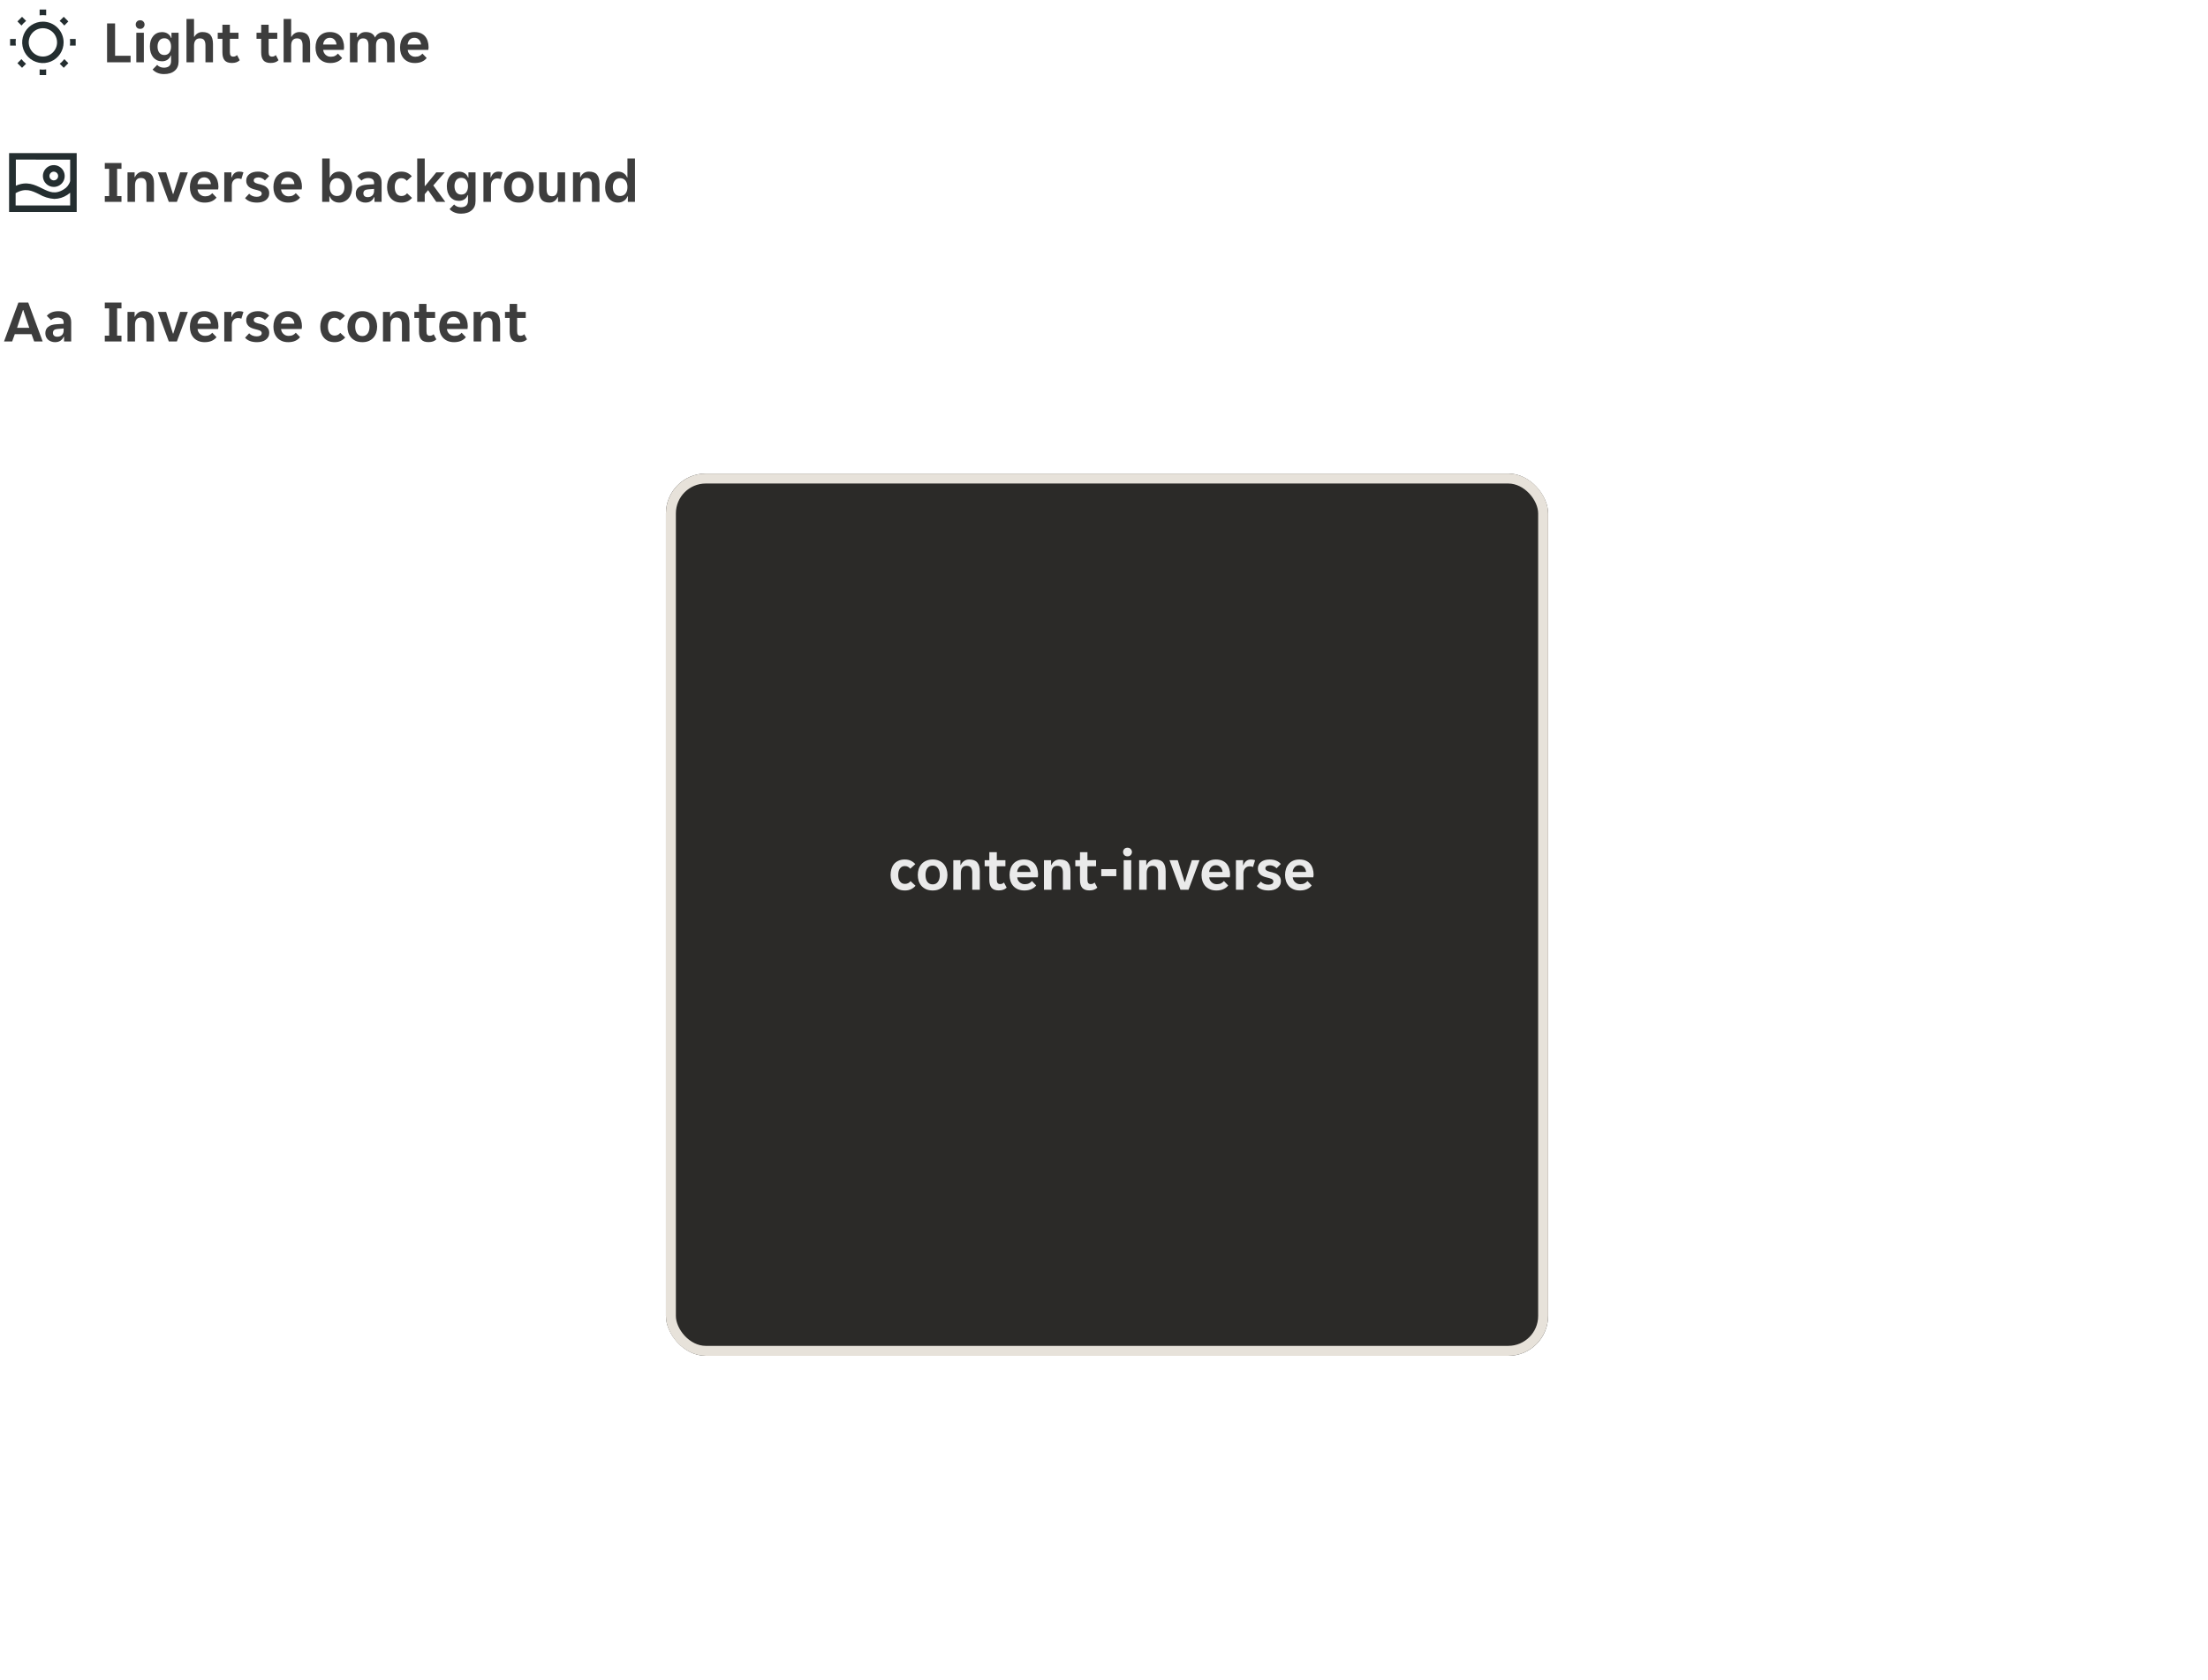 <svg width="443" height="337" viewBox="0 0 443 337" fill="none" xmlns="http://www.w3.org/2000/svg">
<g filter="url(#filter0_ddd_5670_84289)">
<g filter="url(#filter1_ddd_5670_84289)">
<rect x="133.605" y="80" width="177" height="177" rx="8" fill="#2B2A28"/>
<rect x="134.605" y="81" width="175" height="175" rx="7" stroke="#E7E2DA" stroke-width="2"/>
</g>
<path d="M181.561 172.644C181.057 172.644 180.621 172.56 180.253 172.392C179.893 172.216 179.597 171.984 179.365 171.696C179.133 171.408 178.961 171.08 178.849 170.712C178.737 170.336 178.681 169.944 178.681 169.536C178.681 169.128 178.733 168.74 178.837 168.372C178.949 167.996 179.117 167.664 179.341 167.376C179.573 167.088 179.869 166.86 180.229 166.692C180.589 166.516 181.017 166.428 181.513 166.428C182.009 166.428 182.429 166.516 182.773 166.692C183.125 166.868 183.413 167.092 183.637 167.364L182.629 168.276C182.493 168.108 182.341 167.98 182.173 167.892C182.005 167.796 181.793 167.748 181.537 167.748C181.121 167.748 180.797 167.908 180.565 168.228C180.333 168.54 180.217 168.976 180.217 169.536C180.217 170.096 180.337 170.536 180.577 170.856C180.817 171.168 181.145 171.324 181.561 171.324C181.809 171.324 182.025 171.276 182.209 171.18C182.393 171.084 182.553 170.948 182.689 170.772L183.685 171.696C183.461 171.968 183.169 172.196 182.809 172.38C182.457 172.556 182.041 172.644 181.561 172.644ZM187.13 172.644C186.634 172.644 186.198 172.564 185.822 172.404C185.454 172.236 185.142 172.012 184.886 171.732C184.638 171.452 184.45 171.124 184.322 170.748C184.202 170.364 184.142 169.96 184.142 169.536C184.142 169.112 184.202 168.712 184.322 168.336C184.45 167.96 184.638 167.632 184.886 167.352C185.142 167.064 185.454 166.84 185.822 166.68C186.198 166.512 186.634 166.428 187.13 166.428C187.626 166.428 188.058 166.512 188.426 166.68C188.802 166.84 189.11 167.064 189.35 167.352C189.598 167.632 189.782 167.96 189.902 168.336C190.03 168.712 190.094 169.112 190.094 169.536C190.094 169.96 190.03 170.364 189.902 170.748C189.782 171.124 189.598 171.452 189.35 171.732C189.11 172.012 188.802 172.236 188.426 172.404C188.058 172.564 187.626 172.644 187.13 172.644ZM185.69 169.536C185.69 170.12 185.814 170.58 186.062 170.916C186.318 171.252 186.674 171.42 187.13 171.42C187.578 171.42 187.926 171.252 188.174 170.916C188.43 170.58 188.558 170.12 188.558 169.536C188.558 168.952 188.43 168.492 188.174 168.156C187.926 167.82 187.578 167.652 187.13 167.652C186.674 167.652 186.318 167.82 186.062 168.156C185.814 168.492 185.69 168.952 185.69 169.536ZM191.265 166.572H192.693V167.532H192.765C192.901 167.212 193.113 166.948 193.401 166.74C193.697 166.532 194.049 166.428 194.457 166.428C195.209 166.428 195.749 166.628 196.077 167.028C196.413 167.42 196.581 168.016 196.581 168.816V172.5H195.069V169.116C195.069 168.636 194.981 168.28 194.805 168.048C194.637 167.816 194.349 167.7 193.941 167.7C193.557 167.7 193.265 167.828 193.065 168.084C192.873 168.332 192.777 168.696 192.777 169.176V172.5H191.265V166.572ZM200.377 172.632C199.721 172.632 199.241 172.456 198.937 172.104C198.641 171.752 198.493 171.22 198.493 170.508V167.784H197.557V166.572H198.493V164.964H199.993V166.572H201.721V167.784H199.993V170.496C199.993 170.808 200.049 171.032 200.161 171.168C200.273 171.296 200.441 171.36 200.665 171.36C200.825 171.36 200.969 171.332 201.097 171.276C201.225 171.212 201.337 171.136 201.433 171.048L201.973 172.08C201.773 172.272 201.545 172.412 201.289 172.5C201.033 172.588 200.729 172.632 200.377 172.632ZM205.528 172.644C205.032 172.644 204.6 172.564 204.232 172.404C203.864 172.244 203.552 172.024 203.296 171.744C203.048 171.456 202.86 171.124 202.732 170.748C202.612 170.372 202.552 169.968 202.552 169.536C202.552 169.096 202.612 168.688 202.732 168.312C202.852 167.928 203.032 167.6 203.272 167.328C203.512 167.048 203.812 166.828 204.172 166.668C204.532 166.508 204.952 166.428 205.432 166.428C205.912 166.428 206.332 166.504 206.692 166.656C207.052 166.808 207.348 167.02 207.58 167.292C207.812 167.564 207.984 167.888 208.096 168.264C208.216 168.632 208.276 169.036 208.276 169.476C208.276 169.556 208.268 169.648 208.252 169.752C208.244 169.856 208.232 169.94 208.216 170.004H204.088C204.112 170.22 204.168 170.416 204.256 170.592C204.352 170.76 204.468 170.904 204.604 171.024C204.748 171.144 204.904 171.236 205.072 171.3C205.248 171.356 205.428 171.384 205.612 171.384C205.956 171.384 206.244 171.324 206.476 171.204C206.708 171.084 206.896 170.932 207.04 170.748L207.892 171.636C207.668 171.94 207.356 172.184 206.956 172.368C206.556 172.552 206.08 172.644 205.528 172.644ZM205.432 167.58C205.048 167.58 204.736 167.704 204.496 167.952C204.256 168.2 204.116 168.528 204.076 168.936H206.764C206.724 168.528 206.584 168.2 206.344 167.952C206.112 167.704 205.808 167.58 205.432 167.58ZM209.452 166.572H210.88V167.532H210.952C211.088 167.212 211.3 166.948 211.588 166.74C211.884 166.532 212.236 166.428 212.644 166.428C213.396 166.428 213.936 166.628 214.264 167.028C214.6 167.42 214.768 168.016 214.768 168.816V172.5H213.256V169.116C213.256 168.636 213.168 168.28 212.992 168.048C212.824 167.816 212.536 167.7 212.128 167.7C211.744 167.7 211.452 167.828 211.252 168.084C211.06 168.332 210.964 168.696 210.964 169.176V172.5H209.452V166.572ZM218.564 172.632C217.908 172.632 217.428 172.456 217.124 172.104C216.828 171.752 216.68 171.22 216.68 170.508V167.784H215.744V166.572H216.68V164.964H218.18V166.572H219.908V167.784H218.18V170.496C218.18 170.808 218.236 171.032 218.348 171.168C218.46 171.296 218.628 171.36 218.852 171.36C219.012 171.36 219.156 171.332 219.284 171.276C219.412 171.212 219.524 171.136 219.62 171.048L220.16 172.08C219.96 172.272 219.732 172.412 219.476 172.5C219.22 172.588 218.916 172.632 218.564 172.632ZM220.946 168.36H223.97V169.776H220.946V168.36ZM227.104 164.928C227.104 165.152 227.024 165.352 226.864 165.528C226.712 165.704 226.496 165.792 226.216 165.792C225.928 165.792 225.708 165.704 225.556 165.528C225.404 165.352 225.328 165.152 225.328 164.928C225.328 164.696 225.404 164.496 225.556 164.328C225.708 164.152 225.928 164.064 226.216 164.064C226.496 164.064 226.712 164.152 226.864 164.328C227.024 164.496 227.104 164.696 227.104 164.928ZM225.448 166.572H226.96V172.5H225.448V166.572ZM228.554 166.572H229.982V167.532H230.054C230.19 167.212 230.402 166.948 230.69 166.74C230.986 166.532 231.338 166.428 231.746 166.428C232.498 166.428 233.038 166.628 233.366 167.028C233.702 167.42 233.87 168.016 233.87 168.816V172.5H232.358V169.116C232.358 168.636 232.27 168.28 232.094 168.048C231.926 167.816 231.638 167.7 231.23 167.7C230.846 167.7 230.554 167.828 230.354 168.084C230.162 168.332 230.066 168.696 230.066 169.176V172.5H228.554V166.572ZM234.644 166.572H236.3L237.668 170.916H237.74L239.12 166.572H240.668L238.46 172.5H236.84L234.644 166.572ZM244.048 172.644C243.552 172.644 243.12 172.564 242.752 172.404C242.384 172.244 242.072 172.024 241.816 171.744C241.568 171.456 241.38 171.124 241.252 170.748C241.132 170.372 241.072 169.968 241.072 169.536C241.072 169.096 241.132 168.688 241.252 168.312C241.372 167.928 241.552 167.6 241.792 167.328C242.032 167.048 242.332 166.828 242.692 166.668C243.052 166.508 243.472 166.428 243.952 166.428C244.432 166.428 244.852 166.504 245.212 166.656C245.572 166.808 245.868 167.02 246.1 167.292C246.332 167.564 246.504 167.888 246.616 168.264C246.736 168.632 246.796 169.036 246.796 169.476C246.796 169.556 246.788 169.648 246.772 169.752C246.764 169.856 246.752 169.94 246.736 170.004H242.608C242.632 170.22 242.688 170.416 242.776 170.592C242.872 170.76 242.988 170.904 243.124 171.024C243.268 171.144 243.424 171.236 243.592 171.3C243.768 171.356 243.947 171.384 244.132 171.384C244.476 171.384 244.764 171.324 244.996 171.204C245.228 171.084 245.416 170.932 245.56 170.748L246.412 171.636C246.188 171.94 245.876 172.184 245.476 172.368C245.076 172.552 244.6 172.644 244.048 172.644ZM243.952 167.58C243.568 167.58 243.256 167.704 243.016 167.952C242.776 168.2 242.636 168.528 242.596 168.936H245.284C245.244 168.528 245.104 168.2 244.864 167.952C244.632 167.704 244.328 167.58 243.952 167.58ZM247.972 166.572H249.4V167.568H249.472C249.592 167.224 249.776 166.948 250.024 166.74C250.28 166.532 250.6 166.428 250.984 166.428C251.28 166.428 251.556 166.476 251.812 166.572L251.392 167.952C251.304 167.896 251.2 167.856 251.08 167.832C250.96 167.808 250.844 167.796 250.732 167.796C250.364 167.796 250.064 167.924 249.832 168.18C249.6 168.428 249.484 168.78 249.484 169.236V172.5H247.972V166.572ZM255.48 170.82C255.48 170.7 255.444 170.6 255.372 170.52C255.308 170.432 255.212 170.36 255.084 170.304C254.964 170.248 254.82 170.2 254.652 170.16C254.484 170.112 254.3 170.064 254.1 170.016C253.868 169.96 253.648 169.888 253.44 169.8C253.232 169.712 253.048 169.6 252.888 169.464C252.736 169.32 252.612 169.152 252.516 168.96C252.42 168.768 252.372 168.536 252.372 168.264C252.372 167.968 252.428 167.708 252.54 167.484C252.66 167.252 252.824 167.06 253.032 166.908C253.24 166.748 253.488 166.628 253.776 166.548C254.064 166.468 254.376 166.428 254.712 166.428C255.24 166.428 255.696 166.512 256.08 166.68C256.464 166.84 256.76 167.056 256.968 167.328L256.128 168.192C255.968 168.016 255.768 167.872 255.528 167.76C255.296 167.648 255.052 167.592 254.796 167.592C254.556 167.592 254.344 167.64 254.16 167.736C253.976 167.832 253.884 167.988 253.884 168.204C253.884 168.324 253.916 168.424 253.98 168.504C254.052 168.584 254.148 168.656 254.268 168.72C254.396 168.776 254.544 168.828 254.712 168.876C254.88 168.916 255.064 168.96 255.264 169.008C255.488 169.064 255.704 169.136 255.912 169.224C256.128 169.312 256.312 169.428 256.464 169.572C256.624 169.708 256.752 169.872 256.848 170.064C256.944 170.256 256.992 170.488 256.992 170.76C256.992 171.072 256.928 171.344 256.8 171.576C256.68 171.808 256.508 172.004 256.284 172.164C256.068 172.324 255.808 172.444 255.504 172.524C255.208 172.604 254.888 172.644 254.544 172.644C253.96 172.644 253.464 172.56 253.056 172.392C252.656 172.224 252.352 172.008 252.144 171.744L252.96 170.868C253.144 171.06 253.368 171.212 253.632 171.324C253.896 171.428 254.184 171.48 254.496 171.48C254.776 171.48 255.008 171.428 255.192 171.324C255.384 171.212 255.48 171.044 255.48 170.82ZM260.805 172.644C260.309 172.644 259.877 172.564 259.509 172.404C259.141 172.244 258.829 172.024 258.573 171.744C258.325 171.456 258.137 171.124 258.009 170.748C257.889 170.372 257.829 169.968 257.829 169.536C257.829 169.096 257.889 168.688 258.009 168.312C258.129 167.928 258.309 167.6 258.549 167.328C258.789 167.048 259.089 166.828 259.449 166.668C259.809 166.508 260.229 166.428 260.709 166.428C261.189 166.428 261.609 166.504 261.969 166.656C262.329 166.808 262.625 167.02 262.857 167.292C263.089 167.564 263.261 167.888 263.373 168.264C263.493 168.632 263.553 169.036 263.553 169.476C263.553 169.556 263.545 169.648 263.529 169.752C263.521 169.856 263.509 169.94 263.493 170.004H259.365C259.389 170.22 259.445 170.416 259.533 170.592C259.629 170.76 259.745 170.904 259.881 171.024C260.025 171.144 260.181 171.236 260.349 171.3C260.525 171.356 260.705 171.384 260.889 171.384C261.233 171.384 261.521 171.324 261.753 171.204C261.985 171.084 262.173 170.932 262.317 170.748L263.169 171.636C262.945 171.94 262.633 172.184 262.233 172.368C261.833 172.552 261.357 172.644 260.805 172.644ZM260.709 167.58C260.325 167.58 260.013 167.704 259.773 167.952C259.533 168.2 259.393 168.528 259.353 168.936H262.041C262.001 168.528 261.861 168.2 261.621 167.952C261.389 167.704 261.085 167.58 260.709 167.58Z" fill="white" fill-opacity="0.9"/>
</g>
<g clip-path="url(#clip0_5670_84289)">
<path d="M7.949 13.925V15.062H9.262V13.925C9.044 13.953 8.825 13.967 8.605 13.969C8.386 13.967 8.167 13.953 7.949 13.925Z" fill="#242E30"/>
<path d="M9.262 3.075V1.911H7.949V3.075C8.167 3.047 8.386 3.033 8.605 3.031C8.825 3.033 9.044 3.047 9.262 3.075Z" fill="#242E30"/>
<path d="M14.03 9.139H15.185V7.826H14.03C14.058 8.05 14.073 8.275 14.074 8.5C14.073 8.713 14.058 8.927 14.03 9.139Z" fill="#242E30"/>
<path d="M3.18 7.826H2.025V9.139H3.18C3.152 8.927 3.138 8.713 3.137 8.5C3.138 8.275 3.153 8.05 3.18 7.826Z" fill="#242E30"/>
<path d="M5.245 4.195L4.423 3.372L3.495 4.3L4.309 5.122C4.585 4.779 4.899 4.468 5.245 4.195Z" fill="#242E30"/>
<path d="M11.983 12.796L12.788 13.601L13.715 12.674L12.91 11.86C12.637 12.206 12.326 12.52 11.983 12.796Z" fill="#242E30"/>
<path d="M11.983 12.787C12.326 12.511 12.637 12.197 12.91 11.851C12.64 12.2 12.329 12.514 11.983 12.787Z" fill="#242E30"/>
<path d="M4.309 5.122C4.585 4.779 4.899 4.468 5.245 4.195C4.897 4.465 4.583 4.777 4.309 5.122Z" fill="#242E30"/>
<path d="M12.902 5.122L13.715 4.3L12.788 3.372L11.965 4.195C12.311 4.468 12.625 4.779 12.902 5.122Z" fill="#242E30"/>
<path d="M4.3 11.86L3.495 12.674L4.423 13.601L5.228 12.796C4.885 12.52 4.573 12.206 4.3 11.86Z" fill="#242E30"/>
<path d="M5.228 12.796C4.885 12.52 4.573 12.206 4.3 11.86C4.571 12.208 4.882 12.523 5.228 12.796Z" fill="#242E30"/>
<path d="M12.893 5.122C12.617 4.779 12.303 4.468 11.957 4.195C12.305 4.465 12.619 4.777 12.893 5.122Z" fill="#242E30"/>
<path d="M8.605 4.344C7.783 4.344 6.98 4.587 6.296 5.044C5.613 5.501 5.08 6.15 4.766 6.909C4.451 7.669 4.369 8.504 4.529 9.311C4.689 10.117 5.085 10.857 5.666 11.439C6.248 12.02 6.988 12.416 7.795 12.576C8.601 12.737 9.436 12.654 10.196 12.34C10.955 12.025 11.604 11.492 12.061 10.809C12.518 10.126 12.762 9.322 12.762 8.5C12.762 7.398 12.324 6.34 11.544 5.561C10.765 4.782 9.708 4.344 8.605 4.344ZM8.605 11.344C8.043 11.344 7.493 11.177 7.025 10.864C6.558 10.552 6.193 10.108 5.978 9.588C5.763 9.069 5.707 8.497 5.816 7.945C5.926 7.393 6.197 6.887 6.595 6.489C6.992 6.091 7.499 5.821 8.051 5.711C8.602 5.601 9.174 5.657 9.694 5.873C10.213 6.088 10.657 6.452 10.97 6.92C11.282 7.388 11.449 7.937 11.449 8.5C11.447 9.253 11.146 9.975 10.614 10.508C10.081 11.041 9.359 11.341 8.605 11.344Z" fill="#242E30"/>
</g>
<path d="M21.482 4.7H23.09V11.192H26.198V12.5H21.482V4.7ZM29.007 4.928C29.007 5.152 28.927 5.352 28.767 5.528C28.615 5.704 28.399 5.792 28.119 5.792C27.831 5.792 27.611 5.704 27.459 5.528C27.307 5.352 27.231 5.152 27.231 4.928C27.231 4.696 27.307 4.496 27.459 4.328C27.611 4.152 27.831 4.064 28.119 4.064C28.399 4.064 28.615 4.152 28.767 4.328C28.927 4.496 29.007 4.696 29.007 4.928ZM27.351 6.572H28.863V12.5H27.351V6.572ZM32.904 14.864C32.384 14.864 31.924 14.772 31.524 14.588C31.132 14.412 30.832 14.196 30.624 13.94L31.536 13.016C31.672 13.184 31.86 13.32 32.1 13.424C32.348 13.528 32.612 13.58 32.892 13.58C33.084 13.58 33.268 13.556 33.444 13.508C33.62 13.468 33.772 13.396 33.9 13.292C34.028 13.196 34.128 13.064 34.2 12.896C34.28 12.728 34.32 12.516 34.32 12.26V11.132H34.26C34.132 11.484 33.912 11.768 33.6 11.984C33.296 12.192 32.928 12.296 32.496 12.296C32.136 12.296 31.804 12.228 31.5 12.092C31.204 11.948 30.948 11.748 30.732 11.492C30.524 11.228 30.36 10.916 30.24 10.556C30.128 10.188 30.072 9.776 30.072 9.32C30.072 8.88 30.128 8.484 30.24 8.132C30.36 7.78 30.528 7.48 30.744 7.232C30.96 6.976 31.216 6.78 31.512 6.644C31.816 6.508 32.148 6.44 32.508 6.44C32.956 6.44 33.336 6.544 33.648 6.752C33.968 6.96 34.196 7.248 34.332 7.616H34.404V6.572H35.832V12.332C35.832 13.132 35.572 13.752 35.052 14.192C34.532 14.64 33.816 14.864 32.904 14.864ZM32.964 11.036C33.404 11.036 33.74 10.88 33.972 10.568C34.204 10.248 34.32 9.844 34.32 9.356C34.32 8.852 34.204 8.448 33.972 8.144C33.74 7.832 33.404 7.676 32.964 7.676C32.532 7.676 32.196 7.832 31.956 8.144C31.724 8.448 31.608 8.852 31.608 9.356C31.608 9.844 31.724 10.248 31.956 10.568C32.196 10.88 32.532 11.036 32.964 11.036ZM37.417 3.8H38.929V7.376H39.001C39.145 7.104 39.353 6.88 39.625 6.704C39.897 6.52 40.225 6.428 40.609 6.428C41.361 6.428 41.901 6.628 42.229 7.028C42.565 7.42 42.733 8.016 42.733 8.816V12.5H41.221V9.116C41.221 8.636 41.133 8.28 40.957 8.048C40.789 7.816 40.501 7.7 40.093 7.7C39.709 7.7 39.417 7.828 39.217 8.084C39.025 8.332 38.929 8.696 38.929 9.176V12.5H37.417V3.8ZM46.506 12.632C45.85 12.632 45.37 12.456 45.066 12.104C44.77 11.752 44.622 11.22 44.622 10.508V7.784H43.686V6.572H44.622V4.964H46.122V6.572H47.85V7.784H46.122V10.496C46.122 10.808 46.178 11.032 46.29 11.168C46.402 11.296 46.57 11.36 46.794 11.36C46.954 11.36 47.098 11.332 47.226 11.276C47.354 11.212 47.466 11.136 47.562 11.048L48.102 12.08C47.902 12.272 47.674 12.412 47.418 12.5C47.162 12.588 46.858 12.632 46.506 12.632ZM54.287 12.632C53.631 12.632 53.151 12.456 52.847 12.104C52.551 11.752 52.403 11.22 52.403 10.508V7.784H51.467V6.572H52.403V4.964H53.903V6.572H55.631V7.784H53.903V10.496C53.903 10.808 53.959 11.032 54.071 11.168C54.183 11.296 54.351 11.36 54.575 11.36C54.735 11.36 54.879 11.332 55.007 11.276C55.135 11.212 55.247 11.136 55.343 11.048L55.883 12.08C55.683 12.272 55.455 12.412 55.199 12.5C54.943 12.588 54.639 12.632 54.287 12.632ZM56.905 3.8H58.417V7.376H58.489C58.633 7.104 58.841 6.88 59.113 6.704C59.385 6.52 59.713 6.428 60.097 6.428C60.849 6.428 61.389 6.628 61.717 7.028C62.053 7.42 62.221 8.016 62.221 8.816V12.5H60.709V9.116C60.709 8.636 60.621 8.28 60.445 8.048C60.277 7.816 59.989 7.7 59.581 7.7C59.197 7.7 58.905 7.828 58.705 8.084C58.513 8.332 58.417 8.696 58.417 9.176V12.5H56.905V3.8ZM66.282 12.644C65.786 12.644 65.354 12.564 64.986 12.404C64.618 12.244 64.306 12.024 64.05 11.744C63.802 11.456 63.614 11.124 63.486 10.748C63.366 10.372 63.306 9.968 63.306 9.536C63.306 9.096 63.366 8.688 63.486 8.312C63.606 7.928 63.786 7.6 64.026 7.328C64.266 7.048 64.566 6.828 64.926 6.668C65.286 6.508 65.706 6.428 66.186 6.428C66.666 6.428 67.086 6.504 67.446 6.656C67.806 6.808 68.102 7.02 68.334 7.292C68.566 7.564 68.738 7.888 68.85 8.264C68.97 8.632 69.03 9.036 69.03 9.476C69.03 9.556 69.022 9.648 69.006 9.752C68.998 9.856 68.986 9.94 68.97 10.004H64.842C64.866 10.22 64.922 10.416 65.01 10.592C65.106 10.76 65.222 10.904 65.358 11.024C65.502 11.144 65.658 11.236 65.826 11.3C66.002 11.356 66.182 11.384 66.366 11.384C66.71 11.384 66.998 11.324 67.23 11.204C67.462 11.084 67.65 10.932 67.794 10.748L68.646 11.636C68.422 11.94 68.11 12.184 67.71 12.368C67.31 12.552 66.834 12.644 66.282 12.644ZM66.186 7.58C65.802 7.58 65.49 7.704 65.25 7.952C65.01 8.2 64.87 8.528 64.83 8.936H67.518C67.478 8.528 67.338 8.2 67.098 7.952C66.866 7.704 66.562 7.58 66.186 7.58ZM70.206 6.572H71.634V7.472H71.706C71.858 7.16 72.07 6.908 72.342 6.716C72.622 6.524 72.962 6.428 73.362 6.428C74.338 6.428 74.966 6.796 75.246 7.532C75.398 7.196 75.634 6.928 75.954 6.728C76.274 6.528 76.65 6.428 77.082 6.428C77.802 6.428 78.33 6.628 78.666 7.028C79.002 7.42 79.17 8.016 79.17 8.816V12.5H77.658V9.068C77.658 8.156 77.294 7.7 76.566 7.7C76.19 7.7 75.906 7.824 75.714 8.072C75.53 8.32 75.438 8.676 75.438 9.14V12.5H73.926V9.068C73.926 8.612 73.838 8.272 73.662 8.048C73.494 7.816 73.218 7.7 72.834 7.7C72.474 7.7 72.198 7.824 72.006 8.072C71.814 8.32 71.718 8.676 71.718 9.14V12.5H70.206V6.572ZM83.239 12.644C82.743 12.644 82.311 12.564 81.943 12.404C81.575 12.244 81.263 12.024 81.007 11.744C80.759 11.456 80.571 11.124 80.443 10.748C80.323 10.372 80.263 9.968 80.263 9.536C80.263 9.096 80.323 8.688 80.443 8.312C80.563 7.928 80.743 7.6 80.983 7.328C81.223 7.048 81.523 6.828 81.883 6.668C82.243 6.508 82.663 6.428 83.143 6.428C83.623 6.428 84.043 6.504 84.403 6.656C84.763 6.808 85.059 7.02 85.291 7.292C85.523 7.564 85.695 7.888 85.807 8.264C85.927 8.632 85.987 9.036 85.987 9.476C85.987 9.556 85.979 9.648 85.963 9.752C85.955 9.856 85.943 9.94 85.927 10.004H81.799C81.823 10.22 81.879 10.416 81.967 10.592C82.063 10.76 82.179 10.904 82.315 11.024C82.459 11.144 82.615 11.236 82.783 11.3C82.959 11.356 83.139 11.384 83.323 11.384C83.667 11.384 83.955 11.324 84.187 11.204C84.419 11.084 84.607 10.932 84.751 10.748L85.603 11.636C85.379 11.94 85.067 12.184 84.667 12.368C84.267 12.552 83.791 12.644 83.239 12.644ZM83.143 7.58C82.759 7.58 82.447 7.704 82.207 7.952C81.967 8.2 81.827 8.528 81.787 8.936H84.475C84.435 8.528 84.295 8.2 84.055 7.952C83.823 7.704 83.519 7.58 83.143 7.58Z" fill="black" fill-opacity="0.76"/>
<g clip-path="url(#clip1_5670_84289)">
<path d="M1.824 30.719V42.531H15.387V30.719H1.824ZM14.074 32.031V36.319C13.886 37.018 13.43 37.615 12.806 37.981C11.056 39.084 9.883 38.506 8.43 37.789C6.978 37.071 5.368 36.275 3.18 37.264V32.014L14.074 32.031ZM3.137 41.219V38.751C5.105 37.631 6.365 38.244 7.835 38.961C8.774 39.514 9.829 39.838 10.915 39.906C11.835 39.888 12.73 39.608 13.497 39.101C13.699 38.972 13.892 38.828 14.074 38.672V41.219H3.137ZM10.793 37.5C11.226 37.5 11.649 37.372 12.008 37.131C12.368 36.891 12.648 36.549 12.814 36.15C12.979 35.75 13.023 35.31 12.938 34.886C12.854 34.461 12.646 34.072 12.34 33.766C12.034 33.46 11.644 33.251 11.22 33.167C10.795 33.083 10.356 33.126 9.956 33.291C9.556 33.457 9.214 33.737 8.974 34.097C8.734 34.457 8.605 34.88 8.605 35.312C8.605 35.893 8.836 36.449 9.246 36.859C9.656 37.27 10.213 37.5 10.793 37.5ZM10.793 34.438C10.966 34.438 11.135 34.489 11.279 34.585C11.423 34.681 11.535 34.818 11.601 34.978C11.668 35.138 11.685 35.313 11.651 35.483C11.617 35.653 11.534 35.809 11.412 35.931C11.289 36.054 11.133 36.137 10.964 36.171C10.794 36.204 10.618 36.187 10.458 36.121C10.298 36.055 10.162 35.943 10.065 35.799C9.969 35.655 9.918 35.486 9.918 35.312C9.918 35.08 10.01 34.858 10.174 34.694C10.338 34.53 10.561 34.438 10.793 34.438Z" fill="#242E30"/>
</g>
<path d="M21.026 39.336H21.901V33.864H21.026V32.7H24.373V33.864H23.497V39.336H24.373V40.5H21.026V39.336ZM25.581 34.572H27.009V35.532H27.081C27.217 35.212 27.429 34.948 27.717 34.74C28.013 34.532 28.365 34.428 28.773 34.428C29.525 34.428 30.065 34.628 30.393 35.028C30.729 35.42 30.897 36.016 30.897 36.816V40.5H29.385V37.116C29.385 36.636 29.297 36.28 29.121 36.048C28.953 35.816 28.665 35.7 28.257 35.7C27.873 35.7 27.581 35.828 27.381 36.084C27.189 36.332 27.093 36.696 27.093 37.176V40.5H25.581V34.572ZM31.672 34.572H33.328L34.696 38.916H34.768L36.148 34.572H37.696L35.488 40.5H33.868L31.672 34.572ZM41.075 40.644C40.579 40.644 40.147 40.564 39.779 40.404C39.411 40.244 39.099 40.024 38.843 39.744C38.595 39.456 38.407 39.124 38.279 38.748C38.159 38.372 38.099 37.968 38.099 37.536C38.099 37.096 38.159 36.688 38.279 36.312C38.399 35.928 38.579 35.6 38.819 35.328C39.059 35.048 39.359 34.828 39.719 34.668C40.079 34.508 40.499 34.428 40.979 34.428C41.459 34.428 41.879 34.504 42.239 34.656C42.599 34.808 42.895 35.02 43.127 35.292C43.359 35.564 43.531 35.888 43.643 36.264C43.763 36.632 43.823 37.036 43.823 37.476C43.823 37.556 43.815 37.648 43.799 37.752C43.791 37.856 43.779 37.94 43.763 38.004H39.635C39.659 38.22 39.715 38.416 39.803 38.592C39.899 38.76 40.015 38.904 40.151 39.024C40.295 39.144 40.451 39.236 40.619 39.3C40.795 39.356 40.975 39.384 41.159 39.384C41.503 39.384 41.791 39.324 42.023 39.204C42.255 39.084 42.443 38.932 42.587 38.748L43.439 39.636C43.215 39.94 42.903 40.184 42.503 40.368C42.103 40.552 41.627 40.644 41.075 40.644ZM40.979 35.58C40.595 35.58 40.283 35.704 40.043 35.952C39.803 36.2 39.663 36.528 39.623 36.936H42.311C42.271 36.528 42.131 36.2 41.891 35.952C41.659 35.704 41.355 35.58 40.979 35.58ZM44.999 34.572H46.427V35.568H46.499C46.619 35.224 46.803 34.948 47.051 34.74C47.307 34.532 47.627 34.428 48.011 34.428C48.307 34.428 48.583 34.476 48.839 34.572L48.419 35.952C48.331 35.896 48.227 35.856 48.107 35.832C47.987 35.808 47.871 35.796 47.759 35.796C47.391 35.796 47.091 35.924 46.859 36.18C46.627 36.428 46.511 36.78 46.511 37.236V40.5H44.999V34.572ZM52.507 38.82C52.507 38.7 52.471 38.6 52.399 38.52C52.335 38.432 52.239 38.36 52.111 38.304C51.991 38.248 51.847 38.2 51.679 38.16C51.511 38.112 51.327 38.064 51.127 38.016C50.895 37.96 50.675 37.888 50.467 37.8C50.259 37.712 50.075 37.6 49.915 37.464C49.763 37.32 49.639 37.152 49.543 36.96C49.447 36.768 49.399 36.536 49.399 36.264C49.399 35.968 49.455 35.708 49.567 35.484C49.687 35.252 49.851 35.06 50.059 34.908C50.267 34.748 50.515 34.628 50.803 34.548C51.091 34.468 51.403 34.428 51.739 34.428C52.267 34.428 52.723 34.512 53.107 34.68C53.491 34.84 53.787 35.056 53.995 35.328L53.155 36.192C52.995 36.016 52.795 35.872 52.555 35.76C52.323 35.648 52.079 35.592 51.823 35.592C51.583 35.592 51.371 35.64 51.187 35.736C51.003 35.832 50.911 35.988 50.911 36.204C50.911 36.324 50.943 36.424 51.007 36.504C51.079 36.584 51.175 36.656 51.295 36.72C51.423 36.776 51.571 36.828 51.739 36.876C51.907 36.916 52.091 36.96 52.291 37.008C52.515 37.064 52.731 37.136 52.939 37.224C53.155 37.312 53.339 37.428 53.491 37.572C53.651 37.708 53.779 37.872 53.875 38.064C53.971 38.256 54.019 38.488 54.019 38.76C54.019 39.072 53.955 39.344 53.827 39.576C53.707 39.808 53.535 40.004 53.311 40.164C53.095 40.324 52.835 40.444 52.531 40.524C52.235 40.604 51.915 40.644 51.571 40.644C50.987 40.644 50.491 40.56 50.083 40.392C49.683 40.224 49.379 40.008 49.171 39.744L49.987 38.868C50.171 39.06 50.395 39.212 50.659 39.324C50.923 39.428 51.211 39.48 51.523 39.48C51.803 39.48 52.035 39.428 52.219 39.324C52.411 39.212 52.507 39.044 52.507 38.82ZM57.833 40.644C57.337 40.644 56.905 40.564 56.537 40.404C56.169 40.244 55.857 40.024 55.601 39.744C55.353 39.456 55.165 39.124 55.037 38.748C54.917 38.372 54.857 37.968 54.857 37.536C54.857 37.096 54.917 36.688 55.037 36.312C55.157 35.928 55.337 35.6 55.577 35.328C55.817 35.048 56.117 34.828 56.477 34.668C56.837 34.508 57.257 34.428 57.737 34.428C58.217 34.428 58.637 34.504 58.997 34.656C59.357 34.808 59.653 35.02 59.885 35.292C60.117 35.564 60.289 35.888 60.401 36.264C60.521 36.632 60.581 37.036 60.581 37.476C60.581 37.556 60.573 37.648 60.557 37.752C60.549 37.856 60.537 37.94 60.521 38.004H56.393C56.417 38.22 56.473 38.416 56.561 38.592C56.657 38.76 56.773 38.904 56.909 39.024C57.053 39.144 57.209 39.236 57.377 39.3C57.553 39.356 57.733 39.384 57.917 39.384C58.261 39.384 58.549 39.324 58.781 39.204C59.013 39.084 59.201 38.932 59.345 38.748L60.197 39.636C59.973 39.94 59.661 40.184 59.261 40.368C58.861 40.552 58.385 40.644 57.833 40.644ZM57.737 35.58C57.353 35.58 57.041 35.704 56.801 35.952C56.561 36.2 56.421 36.528 56.381 36.936H59.069C59.029 36.528 58.889 36.2 58.649 35.952C58.417 35.704 58.113 35.58 57.737 35.58ZM68.084 40.644C67.62 40.644 67.216 40.532 66.872 40.308C66.536 40.084 66.296 39.776 66.152 39.384H66.08V40.5H64.64V31.8H66.152V35.592H66.224C66.36 35.248 66.588 34.968 66.908 34.752C67.228 34.536 67.62 34.428 68.084 34.428C68.452 34.428 68.792 34.504 69.104 34.656C69.424 34.808 69.696 35.024 69.92 35.304C70.152 35.576 70.332 35.904 70.46 36.288C70.588 36.672 70.652 37.096 70.652 37.56C70.652 38.016 70.588 38.436 70.46 38.82C70.332 39.196 70.152 39.52 69.92 39.792C69.696 40.056 69.424 40.264 69.104 40.416C68.792 40.568 68.452 40.644 68.084 40.644ZM67.616 39.324C68.064 39.324 68.424 39.164 68.696 38.844C68.968 38.524 69.104 38.088 69.104 37.536C69.104 36.984 68.968 36.548 68.696 36.228C68.424 35.908 68.064 35.748 67.616 35.748C67.176 35.748 66.82 35.908 66.548 36.228C66.284 36.548 66.152 36.984 66.152 37.536C66.152 38.088 66.284 38.524 66.548 38.844C66.82 39.164 67.176 39.324 67.616 39.324ZM73.311 40.644C73.047 40.644 72.795 40.6 72.555 40.512C72.323 40.432 72.119 40.316 71.943 40.164C71.767 40.004 71.627 39.812 71.523 39.588C71.427 39.364 71.379 39.112 71.379 38.832C71.379 38.304 71.567 37.884 71.943 37.572C72.319 37.26 72.891 37.084 73.659 37.044L75.051 36.96V36.72C75.051 36.336 74.935 36.072 74.703 35.928C74.471 35.784 74.183 35.712 73.839 35.712C73.567 35.712 73.311 35.764 73.071 35.868C72.831 35.964 72.651 36.084 72.531 36.228L71.679 35.364C71.887 35.092 72.187 34.868 72.579 34.692C72.979 34.516 73.467 34.428 74.043 34.428C74.891 34.428 75.523 34.624 75.939 35.016C76.355 35.408 76.563 35.94 76.563 36.612V40.5H75.135V39.552H75.063C74.911 39.888 74.691 40.156 74.403 40.356C74.115 40.548 73.751 40.644 73.311 40.644ZM73.755 39.552C74.139 39.552 74.451 39.444 74.691 39.228C74.931 39.004 75.051 38.692 75.051 38.292V37.896L73.839 37.992C73.215 38.032 72.903 38.296 72.903 38.784C72.903 39.032 72.983 39.224 73.143 39.36C73.303 39.488 73.507 39.552 73.755 39.552ZM80.542 40.644C80.038 40.644 79.602 40.56 79.234 40.392C78.874 40.216 78.578 39.984 78.346 39.696C78.114 39.408 77.942 39.08 77.83 38.712C77.718 38.336 77.662 37.944 77.662 37.536C77.662 37.128 77.714 36.74 77.818 36.372C77.93 35.996 78.098 35.664 78.322 35.376C78.554 35.088 78.85 34.86 79.21 34.692C79.57 34.516 79.998 34.428 80.494 34.428C80.99 34.428 81.41 34.516 81.754 34.692C82.106 34.868 82.394 35.092 82.618 35.364L81.61 36.276C81.474 36.108 81.322 35.98 81.154 35.892C80.986 35.796 80.774 35.748 80.518 35.748C80.102 35.748 79.778 35.908 79.546 36.228C79.314 36.54 79.198 36.976 79.198 37.536C79.198 38.096 79.318 38.536 79.558 38.856C79.798 39.168 80.126 39.324 80.542 39.324C80.79 39.324 81.006 39.276 81.19 39.18C81.374 39.084 81.534 38.948 81.67 38.772L82.666 39.696C82.442 39.968 82.15 40.196 81.79 40.38C81.438 40.556 81.022 40.644 80.542 40.644ZM85.218 40.5H83.706V31.8H85.218V37.308H85.29L87.534 34.572H89.238L86.934 37.2L89.346 40.5H87.534L85.89 38.148L85.218 38.952V40.5ZM92.482 42.864C91.962 42.864 91.502 42.772 91.102 42.588C90.71 42.412 90.41 42.196 90.202 41.94L91.114 41.016C91.25 41.184 91.438 41.32 91.678 41.424C91.926 41.528 92.19 41.58 92.47 41.58C92.662 41.58 92.846 41.556 93.022 41.508C93.198 41.468 93.35 41.396 93.478 41.292C93.606 41.196 93.706 41.064 93.778 40.896C93.858 40.728 93.898 40.516 93.898 40.26V39.132H93.838C93.71 39.484 93.49 39.768 93.178 39.984C92.874 40.192 92.506 40.296 92.074 40.296C91.714 40.296 91.382 40.228 91.078 40.092C90.782 39.948 90.526 39.748 90.31 39.492C90.102 39.228 89.938 38.916 89.818 38.556C89.706 38.188 89.65 37.776 89.65 37.32C89.65 36.88 89.706 36.484 89.818 36.132C89.938 35.78 90.106 35.48 90.322 35.232C90.538 34.976 90.794 34.78 91.09 34.644C91.394 34.508 91.726 34.44 92.086 34.44C92.534 34.44 92.914 34.544 93.226 34.752C93.546 34.96 93.774 35.248 93.91 35.616H93.982V34.572H95.41V40.332C95.41 41.132 95.15 41.752 94.63 42.192C94.11 42.64 93.394 42.864 92.482 42.864ZM92.542 39.036C92.982 39.036 93.318 38.88 93.55 38.568C93.782 38.248 93.898 37.844 93.898 37.356C93.898 36.852 93.782 36.448 93.55 36.144C93.318 35.832 92.982 35.676 92.542 35.676C92.11 35.676 91.774 35.832 91.534 36.144C91.302 36.448 91.186 36.852 91.186 37.356C91.186 37.844 91.302 38.248 91.534 38.568C91.774 38.88 92.11 39.036 92.542 39.036ZM96.995 34.572H98.423V35.568H98.495C98.615 35.224 98.799 34.948 99.047 34.74C99.303 34.532 99.623 34.428 100.007 34.428C100.303 34.428 100.579 34.476 100.835 34.572L100.415 35.952C100.327 35.896 100.223 35.856 100.103 35.832C99.983 35.808 99.867 35.796 99.755 35.796C99.387 35.796 99.087 35.924 98.855 36.18C98.623 36.428 98.507 36.78 98.507 37.236V40.5H96.995V34.572ZM104.11 40.644C103.614 40.644 103.178 40.564 102.802 40.404C102.434 40.236 102.122 40.012 101.866 39.732C101.618 39.452 101.43 39.124 101.302 38.748C101.182 38.364 101.122 37.96 101.122 37.536C101.122 37.112 101.182 36.712 101.302 36.336C101.43 35.96 101.618 35.632 101.866 35.352C102.122 35.064 102.434 34.84 102.802 34.68C103.178 34.512 103.614 34.428 104.11 34.428C104.606 34.428 105.038 34.512 105.406 34.68C105.782 34.84 106.09 35.064 106.33 35.352C106.578 35.632 106.762 35.96 106.882 36.336C107.01 36.712 107.074 37.112 107.074 37.536C107.074 37.96 107.01 38.364 106.882 38.748C106.762 39.124 106.578 39.452 106.33 39.732C106.09 40.012 105.782 40.236 105.406 40.404C105.038 40.564 104.606 40.644 104.11 40.644ZM102.67 37.536C102.67 38.12 102.794 38.58 103.042 38.916C103.298 39.252 103.654 39.42 104.11 39.42C104.558 39.42 104.906 39.252 105.154 38.916C105.41 38.58 105.538 38.12 105.538 37.536C105.538 36.952 105.41 36.492 105.154 36.156C104.906 35.82 104.558 35.652 104.11 35.652C103.654 35.652 103.298 35.82 103.042 36.156C102.794 36.492 102.67 36.952 102.67 37.536ZM110.237 40.644C109.509 40.644 108.981 40.448 108.653 40.056C108.325 39.656 108.161 39.056 108.161 38.256V34.572H109.673V37.956C109.673 38.436 109.757 38.792 109.925 39.024C110.093 39.256 110.369 39.372 110.753 39.372C111.121 39.372 111.397 39.248 111.581 39C111.773 38.744 111.869 38.376 111.869 37.896V34.572H113.381V40.5H111.953V39.54H111.881C111.745 39.86 111.537 40.124 111.257 40.332C110.977 40.54 110.637 40.644 110.237 40.644ZM114.96 34.572H116.388V35.532H116.46C116.596 35.212 116.808 34.948 117.096 34.74C117.392 34.532 117.744 34.428 118.152 34.428C118.904 34.428 119.444 34.628 119.772 35.028C120.108 35.42 120.276 36.016 120.276 36.816V40.5H118.764V37.116C118.764 36.636 118.676 36.28 118.5 36.048C118.332 35.816 118.044 35.7 117.636 35.7C117.252 35.7 116.96 35.828 116.76 36.084C116.568 36.332 116.472 36.696 116.472 37.176V40.5H114.96V34.572ZM123.964 40.644C123.588 40.644 123.244 40.568 122.932 40.416C122.62 40.264 122.352 40.056 122.128 39.792C121.904 39.52 121.728 39.196 121.6 38.82C121.472 38.436 121.408 38.016 121.408 37.56C121.408 37.096 121.472 36.672 121.6 36.288C121.728 35.904 121.904 35.576 122.128 35.304C122.352 35.024 122.62 34.808 122.932 34.656C123.244 34.504 123.588 34.428 123.964 34.428C124.428 34.428 124.816 34.536 125.128 34.752C125.448 34.968 125.676 35.248 125.812 35.592H125.884V31.8H127.396V40.5H125.968V39.384H125.896C125.752 39.776 125.508 40.084 125.164 40.308C124.828 40.532 124.428 40.644 123.964 40.644ZM124.42 39.324C124.868 39.324 125.224 39.164 125.488 38.844C125.752 38.524 125.884 38.088 125.884 37.536C125.884 36.984 125.752 36.548 125.488 36.228C125.224 35.908 124.868 35.748 124.42 35.748C123.972 35.748 123.616 35.908 123.352 36.228C123.088 36.548 122.956 36.984 122.956 37.536C122.956 38.088 123.088 38.524 123.352 38.844C123.616 39.164 123.972 39.324 124.42 39.324Z" fill="black" fill-opacity="0.76"/>
<path d="M3.689 60.7H5.669L8.561 68.5H6.857L6.329 67.036H2.969L2.441 68.5H0.809L3.689 60.7ZM3.425 65.764H5.873L4.673 62.2H4.601L3.425 65.764ZM11.03 68.644C10.766 68.644 10.514 68.6 10.274 68.512C10.042 68.432 9.838 68.316 9.662 68.164C9.486 68.004 9.346 67.812 9.242 67.588C9.146 67.364 9.098 67.112 9.098 66.832C9.098 66.304 9.286 65.884 9.662 65.572C10.038 65.26 10.61 65.084 11.378 65.044L12.77 64.96V64.72C12.77 64.336 12.654 64.072 12.422 63.928C12.19 63.784 11.902 63.712 11.558 63.712C11.286 63.712 11.03 63.764 10.79 63.868C10.55 63.964 10.37 64.084 10.25 64.228L9.398 63.364C9.606 63.092 9.906 62.868 10.298 62.692C10.698 62.516 11.186 62.428 11.762 62.428C12.61 62.428 13.242 62.624 13.658 63.016C14.074 63.408 14.282 63.94 14.282 64.612V68.5H12.854V67.552H12.782C12.63 67.888 12.41 68.156 12.122 68.356C11.834 68.548 11.47 68.644 11.03 68.644ZM11.474 67.552C11.858 67.552 12.17 67.444 12.41 67.228C12.65 67.004 12.77 66.692 12.77 66.292V65.896L11.558 65.992C10.934 66.032 10.622 66.296 10.622 66.784C10.622 67.032 10.702 67.224 10.862 67.36C11.022 67.488 11.226 67.552 11.474 67.552Z" fill="black" fill-opacity="0.76"/>
<path d="M21.026 67.336H21.901V61.864H21.026V60.7H24.373V61.864H23.497V67.336H24.373V68.5H21.026V67.336ZM25.581 62.572H27.009V63.532H27.081C27.217 63.212 27.429 62.948 27.717 62.74C28.013 62.532 28.365 62.428 28.773 62.428C29.525 62.428 30.065 62.628 30.393 63.028C30.729 63.42 30.897 64.016 30.897 64.816V68.5H29.385V65.116C29.385 64.636 29.297 64.28 29.121 64.048C28.953 63.816 28.665 63.7 28.257 63.7C27.873 63.7 27.581 63.828 27.381 64.084C27.189 64.332 27.093 64.696 27.093 65.176V68.5H25.581V62.572ZM31.672 62.572H33.328L34.696 66.916H34.768L36.148 62.572H37.696L35.488 68.5H33.868L31.672 62.572ZM41.075 68.644C40.579 68.644 40.147 68.564 39.779 68.404C39.411 68.244 39.099 68.024 38.843 67.744C38.595 67.456 38.407 67.124 38.279 66.748C38.159 66.372 38.099 65.968 38.099 65.536C38.099 65.096 38.159 64.688 38.279 64.312C38.399 63.928 38.579 63.6 38.819 63.328C39.059 63.048 39.359 62.828 39.719 62.668C40.079 62.508 40.499 62.428 40.979 62.428C41.459 62.428 41.879 62.504 42.239 62.656C42.599 62.808 42.895 63.02 43.127 63.292C43.359 63.564 43.531 63.888 43.643 64.264C43.763 64.632 43.823 65.036 43.823 65.476C43.823 65.556 43.815 65.648 43.799 65.752C43.791 65.856 43.779 65.94 43.763 66.004H39.635C39.659 66.22 39.715 66.416 39.803 66.592C39.899 66.76 40.015 66.904 40.151 67.024C40.295 67.144 40.451 67.236 40.619 67.3C40.795 67.356 40.975 67.384 41.159 67.384C41.503 67.384 41.791 67.324 42.023 67.204C42.255 67.084 42.443 66.932 42.587 66.748L43.439 67.636C43.215 67.94 42.903 68.184 42.503 68.368C42.103 68.552 41.627 68.644 41.075 68.644ZM40.979 63.58C40.595 63.58 40.283 63.704 40.043 63.952C39.803 64.2 39.663 64.528 39.623 64.936H42.311C42.271 64.528 42.131 64.2 41.891 63.952C41.659 63.704 41.355 63.58 40.979 63.58ZM44.999 62.572H46.427V63.568H46.499C46.619 63.224 46.803 62.948 47.051 62.74C47.307 62.532 47.627 62.428 48.011 62.428C48.307 62.428 48.583 62.476 48.839 62.572L48.419 63.952C48.331 63.896 48.227 63.856 48.107 63.832C47.987 63.808 47.871 63.796 47.759 63.796C47.391 63.796 47.091 63.924 46.859 64.18C46.627 64.428 46.511 64.78 46.511 65.236V68.5H44.999V62.572ZM52.507 66.82C52.507 66.7 52.471 66.6 52.399 66.52C52.335 66.432 52.239 66.36 52.111 66.304C51.991 66.248 51.847 66.2 51.679 66.16C51.511 66.112 51.327 66.064 51.127 66.016C50.895 65.96 50.675 65.888 50.467 65.8C50.259 65.712 50.075 65.6 49.915 65.464C49.763 65.32 49.639 65.152 49.543 64.96C49.447 64.768 49.399 64.536 49.399 64.264C49.399 63.968 49.455 63.708 49.567 63.484C49.687 63.252 49.851 63.06 50.059 62.908C50.267 62.748 50.515 62.628 50.803 62.548C51.091 62.468 51.403 62.428 51.739 62.428C52.267 62.428 52.723 62.512 53.107 62.68C53.491 62.84 53.787 63.056 53.995 63.328L53.155 64.192C52.995 64.016 52.795 63.872 52.555 63.76C52.323 63.648 52.079 63.592 51.823 63.592C51.583 63.592 51.371 63.64 51.187 63.736C51.003 63.832 50.911 63.988 50.911 64.204C50.911 64.324 50.943 64.424 51.007 64.504C51.079 64.584 51.175 64.656 51.295 64.72C51.423 64.776 51.571 64.828 51.739 64.876C51.907 64.916 52.091 64.96 52.291 65.008C52.515 65.064 52.731 65.136 52.939 65.224C53.155 65.312 53.339 65.428 53.491 65.572C53.651 65.708 53.779 65.872 53.875 66.064C53.971 66.256 54.019 66.488 54.019 66.76C54.019 67.072 53.955 67.344 53.827 67.576C53.707 67.808 53.535 68.004 53.311 68.164C53.095 68.324 52.835 68.444 52.531 68.524C52.235 68.604 51.915 68.644 51.571 68.644C50.987 68.644 50.491 68.56 50.083 68.392C49.683 68.224 49.379 68.008 49.171 67.744L49.987 66.868C50.171 67.06 50.395 67.212 50.659 67.324C50.923 67.428 51.211 67.48 51.523 67.48C51.803 67.48 52.035 67.428 52.219 67.324C52.411 67.212 52.507 67.044 52.507 66.82ZM57.833 68.644C57.337 68.644 56.905 68.564 56.537 68.404C56.169 68.244 55.857 68.024 55.601 67.744C55.353 67.456 55.165 67.124 55.037 66.748C54.917 66.372 54.857 65.968 54.857 65.536C54.857 65.096 54.917 64.688 55.037 64.312C55.157 63.928 55.337 63.6 55.577 63.328C55.817 63.048 56.117 62.828 56.477 62.668C56.837 62.508 57.257 62.428 57.737 62.428C58.217 62.428 58.637 62.504 58.997 62.656C59.357 62.808 59.653 63.02 59.885 63.292C60.117 63.564 60.289 63.888 60.401 64.264C60.521 64.632 60.581 65.036 60.581 65.476C60.581 65.556 60.573 65.648 60.557 65.752C60.549 65.856 60.537 65.94 60.521 66.004H56.393C56.417 66.22 56.473 66.416 56.561 66.592C56.657 66.76 56.773 66.904 56.909 67.024C57.053 67.144 57.209 67.236 57.377 67.3C57.553 67.356 57.733 67.384 57.917 67.384C58.261 67.384 58.549 67.324 58.781 67.204C59.013 67.084 59.201 66.932 59.345 66.748L60.197 67.636C59.973 67.94 59.661 68.184 59.261 68.368C58.861 68.552 58.385 68.644 57.833 68.644ZM57.737 63.58C57.353 63.58 57.041 63.704 56.801 63.952C56.561 64.2 56.421 64.528 56.381 64.936H59.069C59.029 64.528 58.889 64.2 58.649 63.952C58.417 63.704 58.113 63.58 57.737 63.58ZM67.136 68.644C66.632 68.644 66.196 68.56 65.828 68.392C65.468 68.216 65.172 67.984 64.94 67.696C64.708 67.408 64.536 67.08 64.424 66.712C64.312 66.336 64.256 65.944 64.256 65.536C64.256 65.128 64.308 64.74 64.412 64.372C64.524 63.996 64.692 63.664 64.916 63.376C65.148 63.088 65.444 62.86 65.804 62.692C66.164 62.516 66.592 62.428 67.088 62.428C67.584 62.428 68.004 62.516 68.348 62.692C68.7 62.868 68.988 63.092 69.212 63.364L68.204 64.276C68.068 64.108 67.916 63.98 67.748 63.892C67.58 63.796 67.368 63.748 67.112 63.748C66.696 63.748 66.372 63.908 66.14 64.228C65.908 64.54 65.792 64.976 65.792 65.536C65.792 66.096 65.912 66.536 66.152 66.856C66.392 67.168 66.72 67.324 67.136 67.324C67.384 67.324 67.6 67.276 67.784 67.18C67.968 67.084 68.128 66.948 68.264 66.772L69.26 67.696C69.036 67.968 68.744 68.196 68.384 68.38C68.032 68.556 67.616 68.644 67.136 68.644ZM72.704 68.644C72.208 68.644 71.772 68.564 71.396 68.404C71.028 68.236 70.716 68.012 70.46 67.732C70.212 67.452 70.024 67.124 69.896 66.748C69.776 66.364 69.716 65.96 69.716 65.536C69.716 65.112 69.776 64.712 69.896 64.336C70.024 63.96 70.212 63.632 70.46 63.352C70.716 63.064 71.028 62.84 71.396 62.68C71.772 62.512 72.208 62.428 72.704 62.428C73.2 62.428 73.632 62.512 74 62.68C74.376 62.84 74.684 63.064 74.924 63.352C75.172 63.632 75.356 63.96 75.476 64.336C75.604 64.712 75.668 65.112 75.668 65.536C75.668 65.96 75.604 66.364 75.476 66.748C75.356 67.124 75.172 67.452 74.924 67.732C74.684 68.012 74.376 68.236 74 68.404C73.632 68.564 73.2 68.644 72.704 68.644ZM71.264 65.536C71.264 66.12 71.388 66.58 71.636 66.916C71.892 67.252 72.248 67.42 72.704 67.42C73.152 67.42 73.5 67.252 73.748 66.916C74.004 66.58 74.132 66.12 74.132 65.536C74.132 64.952 74.004 64.492 73.748 64.156C73.5 63.82 73.152 63.652 72.704 63.652C72.248 63.652 71.892 63.82 71.636 64.156C71.388 64.492 71.264 64.952 71.264 65.536ZM76.839 62.572H78.267V63.532H78.339C78.475 63.212 78.687 62.948 78.975 62.74C79.271 62.532 79.623 62.428 80.031 62.428C80.783 62.428 81.323 62.628 81.651 63.028C81.987 63.42 82.155 64.016 82.155 64.816V68.5H80.643V65.116C80.643 64.636 80.555 64.28 80.379 64.048C80.211 63.816 79.923 63.7 79.515 63.7C79.131 63.7 78.839 63.828 78.639 64.084C78.447 64.332 78.351 64.696 78.351 65.176V68.5H76.839V62.572ZM85.951 68.632C85.295 68.632 84.815 68.456 84.511 68.104C84.215 67.752 84.067 67.22 84.067 66.508V63.784H83.131V62.572H84.067V60.964H85.567V62.572H87.295V63.784H85.567V66.496C85.567 66.808 85.623 67.032 85.735 67.168C85.847 67.296 86.015 67.36 86.239 67.36C86.399 67.36 86.543 67.332 86.671 67.276C86.799 67.212 86.911 67.136 87.007 67.048L87.547 68.08C87.347 68.272 87.119 68.412 86.863 68.5C86.607 68.588 86.303 68.632 85.951 68.632ZM91.102 68.644C90.606 68.644 90.174 68.564 89.806 68.404C89.438 68.244 89.126 68.024 88.87 67.744C88.622 67.456 88.434 67.124 88.306 66.748C88.186 66.372 88.126 65.968 88.126 65.536C88.126 65.096 88.186 64.688 88.306 64.312C88.426 63.928 88.606 63.6 88.846 63.328C89.086 63.048 89.386 62.828 89.746 62.668C90.106 62.508 90.526 62.428 91.006 62.428C91.486 62.428 91.906 62.504 92.266 62.656C92.626 62.808 92.922 63.02 93.154 63.292C93.386 63.564 93.558 63.888 93.67 64.264C93.79 64.632 93.85 65.036 93.85 65.476C93.85 65.556 93.842 65.648 93.826 65.752C93.818 65.856 93.806 65.94 93.79 66.004H89.662C89.686 66.22 89.742 66.416 89.83 66.592C89.926 66.76 90.042 66.904 90.178 67.024C90.322 67.144 90.478 67.236 90.646 67.3C90.822 67.356 91.002 67.384 91.186 67.384C91.53 67.384 91.818 67.324 92.05 67.204C92.282 67.084 92.47 66.932 92.614 66.748L93.466 67.636C93.242 67.94 92.93 68.184 92.53 68.368C92.13 68.552 91.654 68.644 91.102 68.644ZM91.006 63.58C90.622 63.58 90.31 63.704 90.07 63.952C89.83 64.2 89.69 64.528 89.65 64.936H92.338C92.298 64.528 92.158 64.2 91.918 63.952C91.686 63.704 91.382 63.58 91.006 63.58ZM95.026 62.572H96.454V63.532H96.526C96.662 63.212 96.874 62.948 97.162 62.74C97.458 62.532 97.81 62.428 98.218 62.428C98.97 62.428 99.51 62.628 99.838 63.028C100.174 63.42 100.342 64.016 100.342 64.816V68.5H98.83V65.116C98.83 64.636 98.742 64.28 98.566 64.048C98.398 63.816 98.11 63.7 97.702 63.7C97.318 63.7 97.026 63.828 96.826 64.084C96.634 64.332 96.538 64.696 96.538 65.176V68.5H95.026V62.572ZM104.138 68.632C103.482 68.632 103.002 68.456 102.698 68.104C102.402 67.752 102.254 67.22 102.254 66.508V63.784H101.318V62.572H102.254V60.964H103.754V62.572H105.482V63.784H103.754V66.496C103.754 66.808 103.81 67.032 103.922 67.168C104.034 67.296 104.202 67.36 104.426 67.36C104.586 67.36 104.73 67.332 104.858 67.276C104.986 67.212 105.098 67.136 105.194 67.048L105.734 68.08C105.534 68.272 105.306 68.412 105.05 68.5C104.794 68.588 104.49 68.632 104.138 68.632Z" fill="black" fill-opacity="0.76"/>
<defs>
<filter id="filter0_ddd_5670_84289" x="121.605" y="70" width="201" height="201" filterUnits="userSpaceOnUse" color-interpolation-filters="sRGB">
<feFlood flood-opacity="0" result="BackgroundImageFix"/>
<feColorMatrix in="SourceAlpha" type="matrix" values="0 0 0 0 0 0 0 0 0 0 0 0 0 0 0 0 0 0 127 0" result="hardAlpha"/>
<feMorphology radius="2" operator="dilate" in="SourceAlpha" result="effect1_dropShadow_5670_84289"/>
<feOffset dy="2"/>
<feGaussianBlur stdDeviation="3"/>
<feColorMatrix type="matrix" values="0 0 0 0 0 0 0 0 0 0 0 0 0 0 0 0 0 0 0.02 0"/>
<feBlend mode="normal" in2="BackgroundImageFix" result="effect1_dropShadow_5670_84289"/>
<feColorMatrix in="SourceAlpha" type="matrix" values="0 0 0 0 0 0 0 0 0 0 0 0 0 0 0 0 0 0 127 0" result="hardAlpha"/>
<feOffset dy="2"/>
<feGaussianBlur stdDeviation="6"/>
<feColorMatrix type="matrix" values="0 0 0 0 0 0 0 0 0 0 0 0 0 0 0 0 0 0 0.03 0"/>
<feBlend mode="normal" in2="effect1_dropShadow_5670_84289" result="effect2_dropShadow_5670_84289"/>
<feColorMatrix in="SourceAlpha" type="matrix" values="0 0 0 0 0 0 0 0 0 0 0 0 0 0 0 0 0 0 127 0" result="hardAlpha"/>
<feOffset dy="2"/>
<feGaussianBlur stdDeviation="3"/>
<feColorMatrix type="matrix" values="0 0 0 0 0 0 0 0 0 0 0 0 0 0 0 0 0 0 0.01 0"/>
<feBlend mode="normal" in2="effect2_dropShadow_5670_84289" result="effect3_dropShadow_5670_84289"/>
<feBlend mode="normal" in="SourceGraphic" in2="effect3_dropShadow_5670_84289" result="shape"/>
</filter>
<filter id="filter1_ddd_5670_84289" x="119.605" y="68" width="205" height="205" filterUnits="userSpaceOnUse" color-interpolation-filters="sRGB">
<feFlood flood-opacity="0" result="BackgroundImageFix"/>
<feColorMatrix in="SourceAlpha" type="matrix" values="0 0 0 0 0 0 0 0 0 0 0 0 0 0 0 0 0 0 127 0" result="hardAlpha"/>
<feOffset dy="3"/>
<feGaussianBlur stdDeviation="2"/>
<feColorMatrix type="matrix" values="0 0 0 0 0 0 0 0 0 0 0 0 0 0 0 0 0 0 0.04 0"/>
<feBlend mode="normal" in2="BackgroundImageFix" result="effect1_dropShadow_5670_84289"/>
<feColorMatrix in="SourceAlpha" type="matrix" values="0 0 0 0 0 0 0 0 0 0 0 0 0 0 0 0 0 0 127 0" result="hardAlpha"/>
<feMorphology radius="2" operator="dilate" in="SourceAlpha" result="effect2_dropShadow_5670_84289"/>
<feOffset dy="2"/>
<feGaussianBlur stdDeviation="6"/>
<feColorMatrix type="matrix" values="0 0 0 0 0 0 0 0 0 0 0 0 0 0 0 0 0 0 0.04 0"/>
<feBlend mode="normal" in2="effect1_dropShadow_5670_84289" result="effect2_dropShadow_5670_84289"/>
<feColorMatrix in="SourceAlpha" type="matrix" values="0 0 0 0 0 0 0 0 0 0 0 0 0 0 0 0 0 0 127 0" result="hardAlpha"/>
<feOffset dy="4"/>
<feGaussianBlur stdDeviation="3"/>
<feColorMatrix type="matrix" values="0 0 0 0 0 0 0 0 0 0 0 0 0 0 0 0 0 0 0.02 0"/>
<feBlend mode="normal" in2="effect2_dropShadow_5670_84289" result="effect3_dropShadow_5670_84289"/>
<feBlend mode="normal" in="SourceGraphic" in2="effect3_dropShadow_5670_84289" result="shape"/>
</filter>
<clipPath id="clip0_5670_84289">
<rect width="14" height="14" fill="white" transform="translate(1.605 1.5)"/>
</clipPath>
<clipPath id="clip1_5670_84289">
<rect width="14" height="14" fill="white" transform="translate(1.605 29.5)"/>
</clipPath>
</defs>
</svg>
